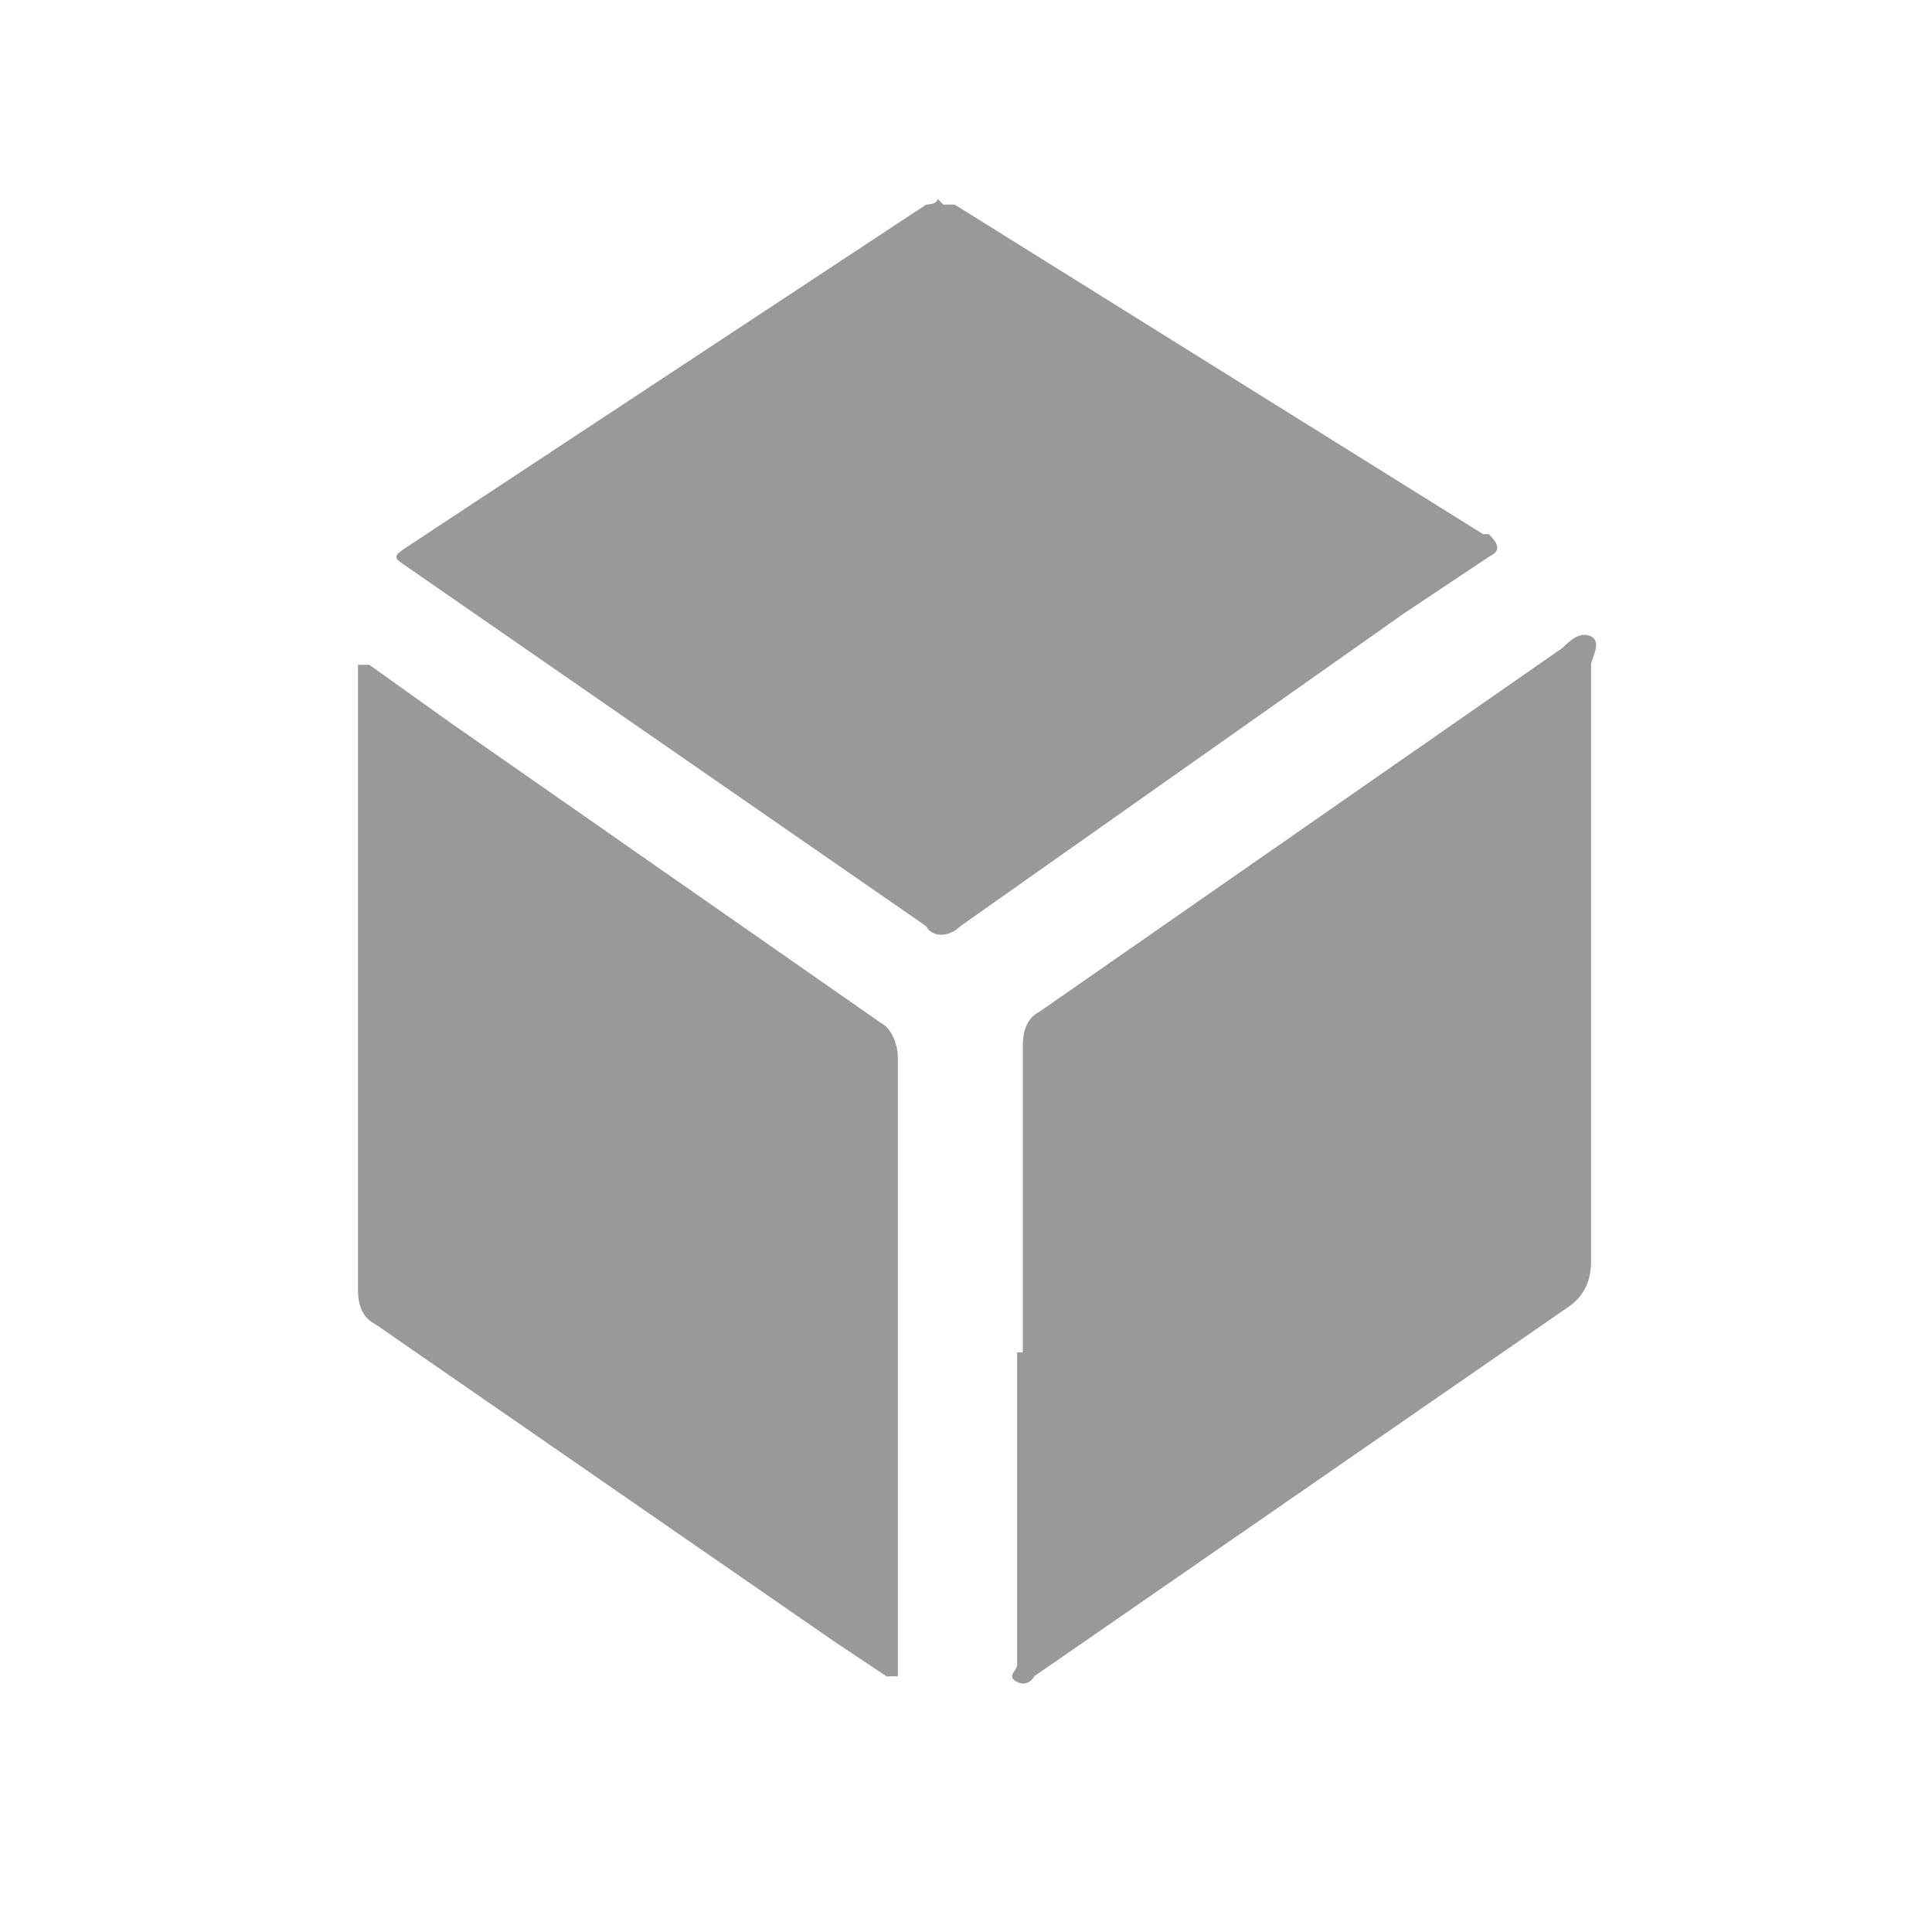 <?xml version="1.0" encoding="UTF-8"?>
<svg id="Calque_1" xmlns="http://www.w3.org/2000/svg" version="1.1" viewBox="0 0 34 34">
  <!-- Generator: Adobe Illustrator 29.3.1, SVG Export Plug-In . SVG Version: 2.1.0 Build 151)  -->
  <defs>
    <style>
      .st0 {
        fill: #999;
      }
    </style>
  </defs>
  <g id="local">
    <path class="st0" d="M16.6,3.6c0,0,.2,0,.2,0l9.3,5.8h.1c.2.2.2.3,0,.4l-1.5,1-7.8,5.5c-.2.2-.5.2-.6,0l-9.1-6.3c-.3-.2-.3-.2,0-.4l9.1-6c0,0,.2,0,.2-.1Z"/>
    <path class="st0" d="M18,23.8v-5.4c0-.3.1-.5.3-.6l9.2-6.4c.1-.1.3-.3.5-.2s0,.4,0,.5v10.5c0,.3-.1.6-.4.8l-9.4,6.5c0,0-.1.2-.3.1s0-.2,0-.3v-5.5Z"/>
    <path class="st0" d="M15.8,23.8v5.3c0,0,0,.1,0,.2,0,0,0,.2,0,.2s-.1,0-.2,0l-.9-.6-8.1-5.6c-.2-.1-.3-.3-.3-.6v-10.8s0,0,0,0c0,0,0-.2,0-.2s.1,0,.2,0l1.4,1,7.6,5.3c.2.1.3.4.3.6,0,1.8,0,3.6,0,5.4Z"/>
  </g>
</svg>